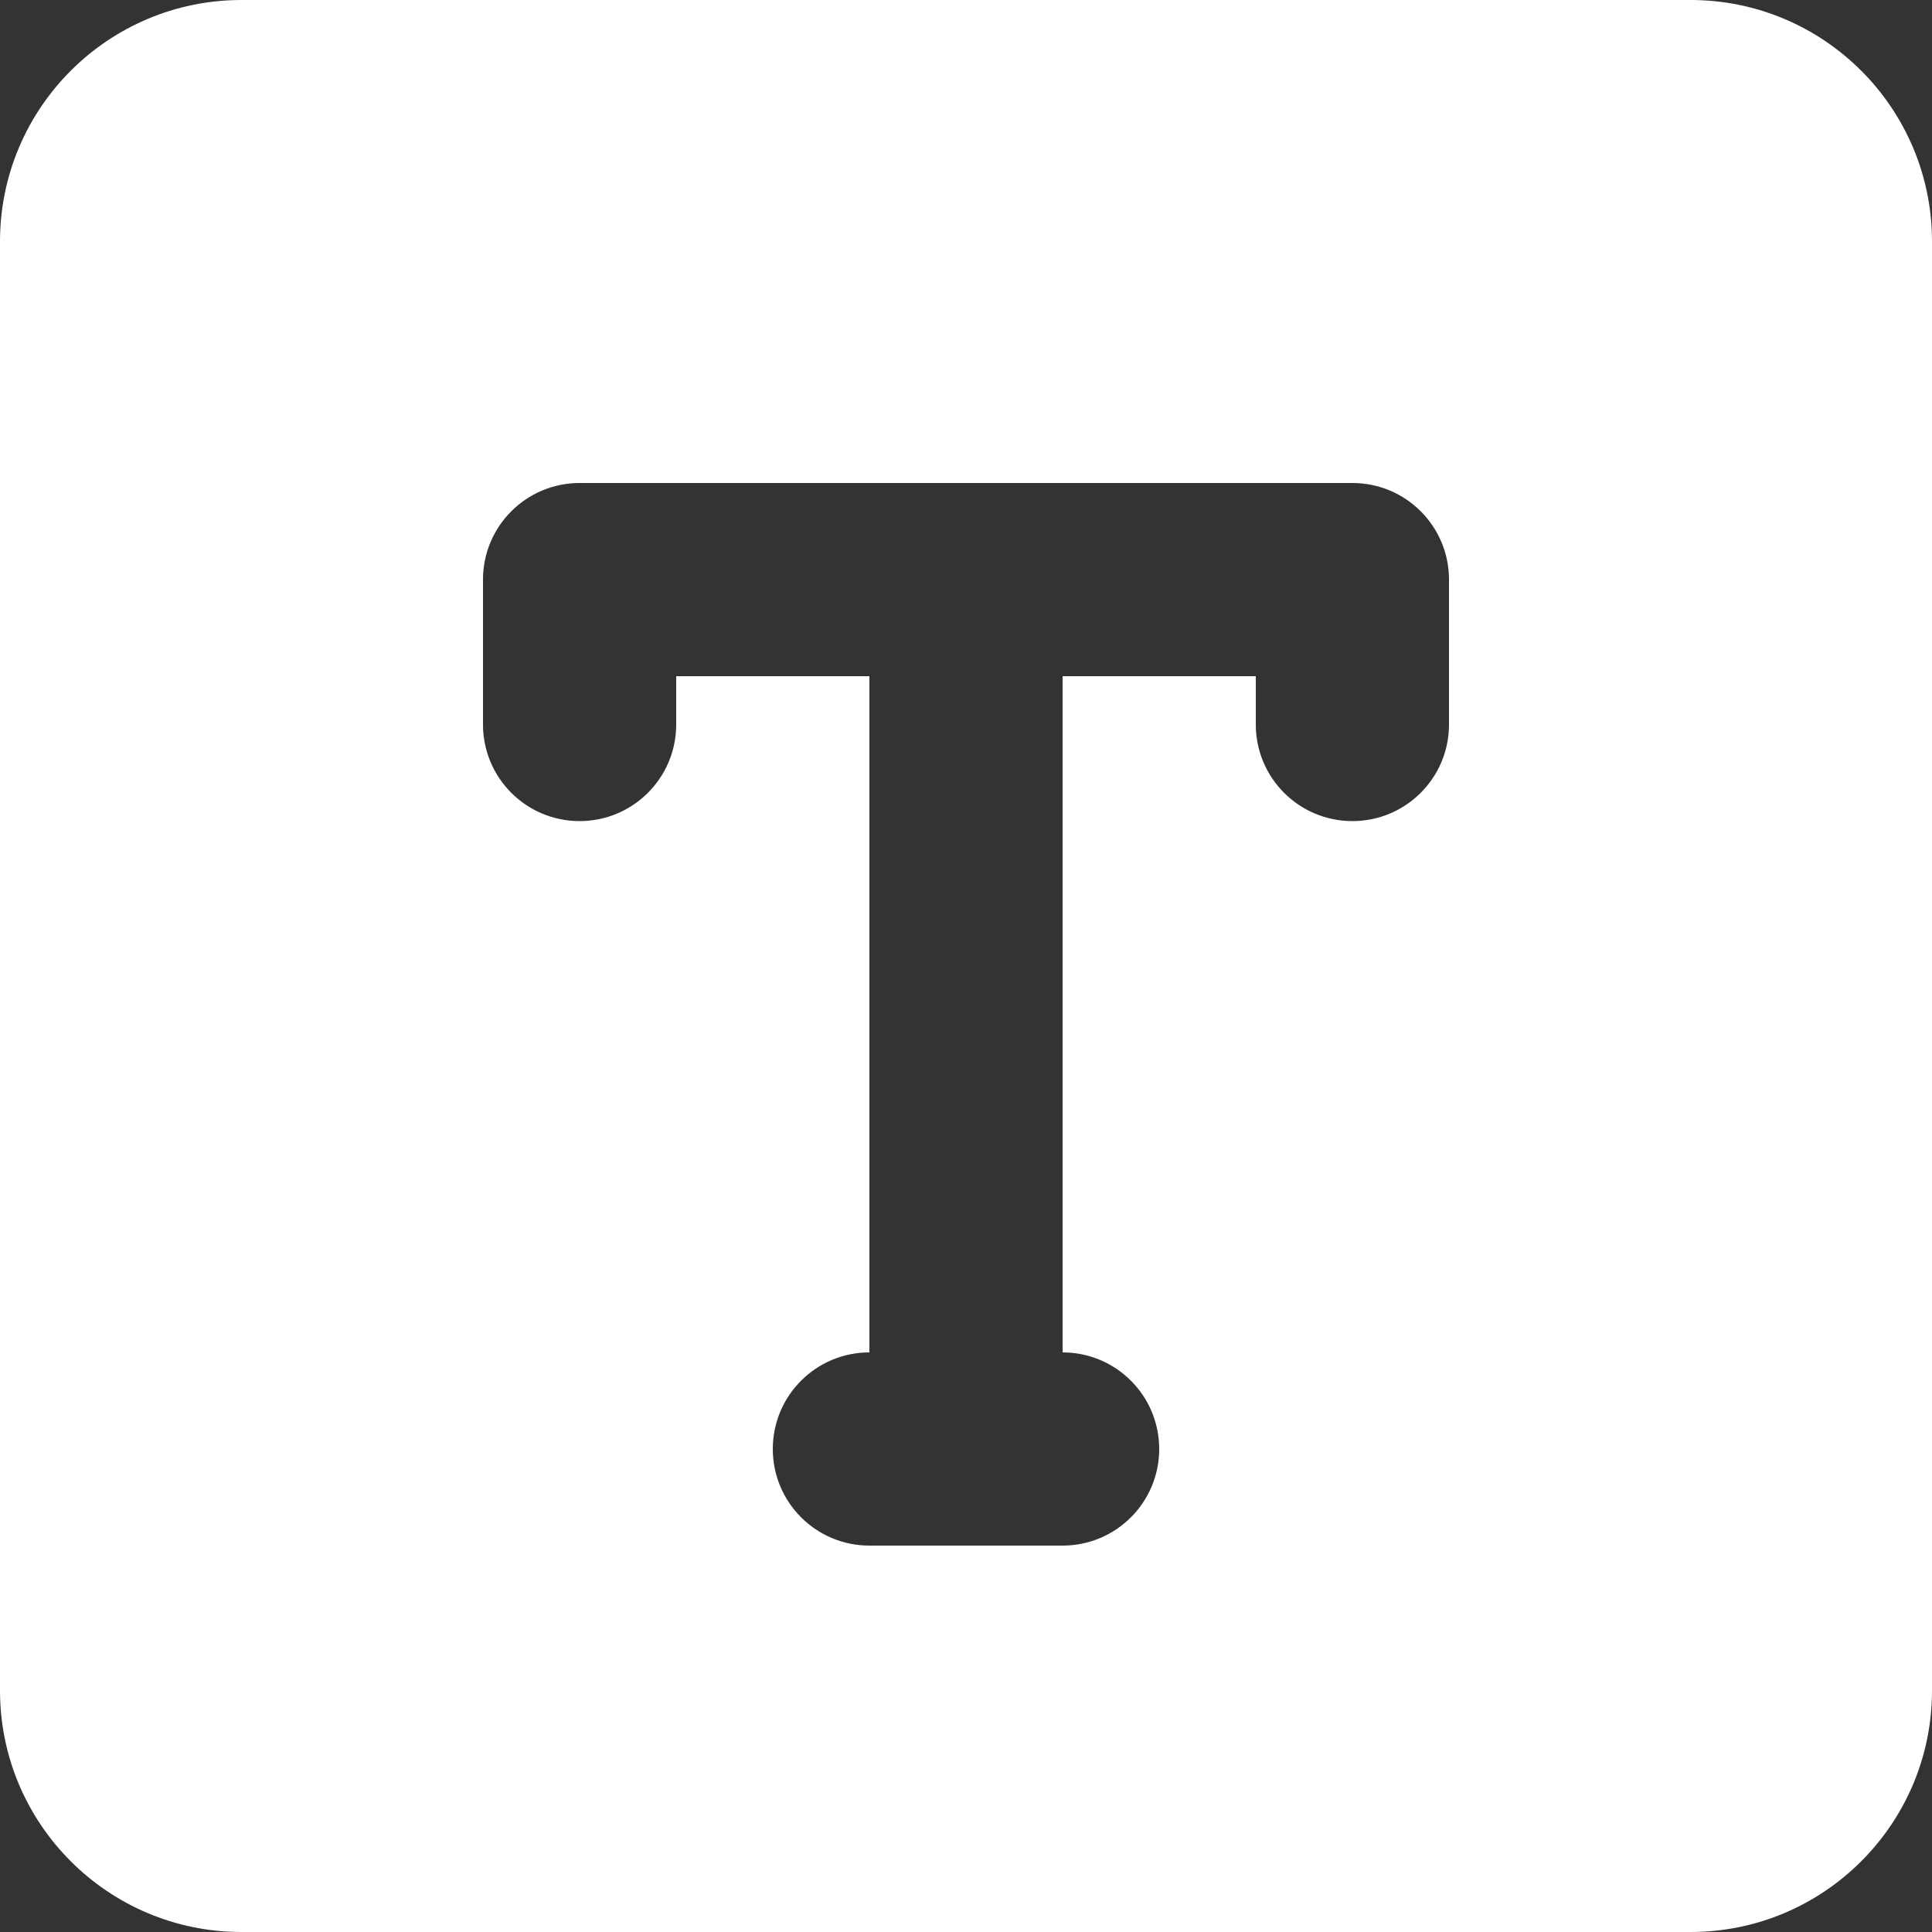<?xml version="1.0" encoding="UTF-8"?> <svg xmlns="http://www.w3.org/2000/svg" width="40" height="40" viewBox="0 0 40 40" fill="none"><rect x="0" y="0" width="40" height="40" fill="#333333" stroke="none"/><path fill-rule="evenodd" clip-rule="evenodd" d="M0 5C0 2.239 2.239 0 5 0H35C37.761 0 40 2.239 40 5V35C40 37.761 37.761 40 35 40H5C2.239 40 0 37.761 0 35V5ZM12 10C10.895 10 10 10.895 10 12V15C10 16.105 10.895 17 12 17C13.105 17 14 16.105 14 15V14H18V28C16.895 28 16 28.895 16 30C16 31.105 16.895 32 18 32H22C23.105 32 24 31.105 24 30C24 28.895 23.105 28 22 28V14H26V15C26 16.105 26.895 17 28 17C29.105 17 30 16.105 30 15V12C30 10.895 29.105 10 28 10H12Z" fill="white"></path></svg> 